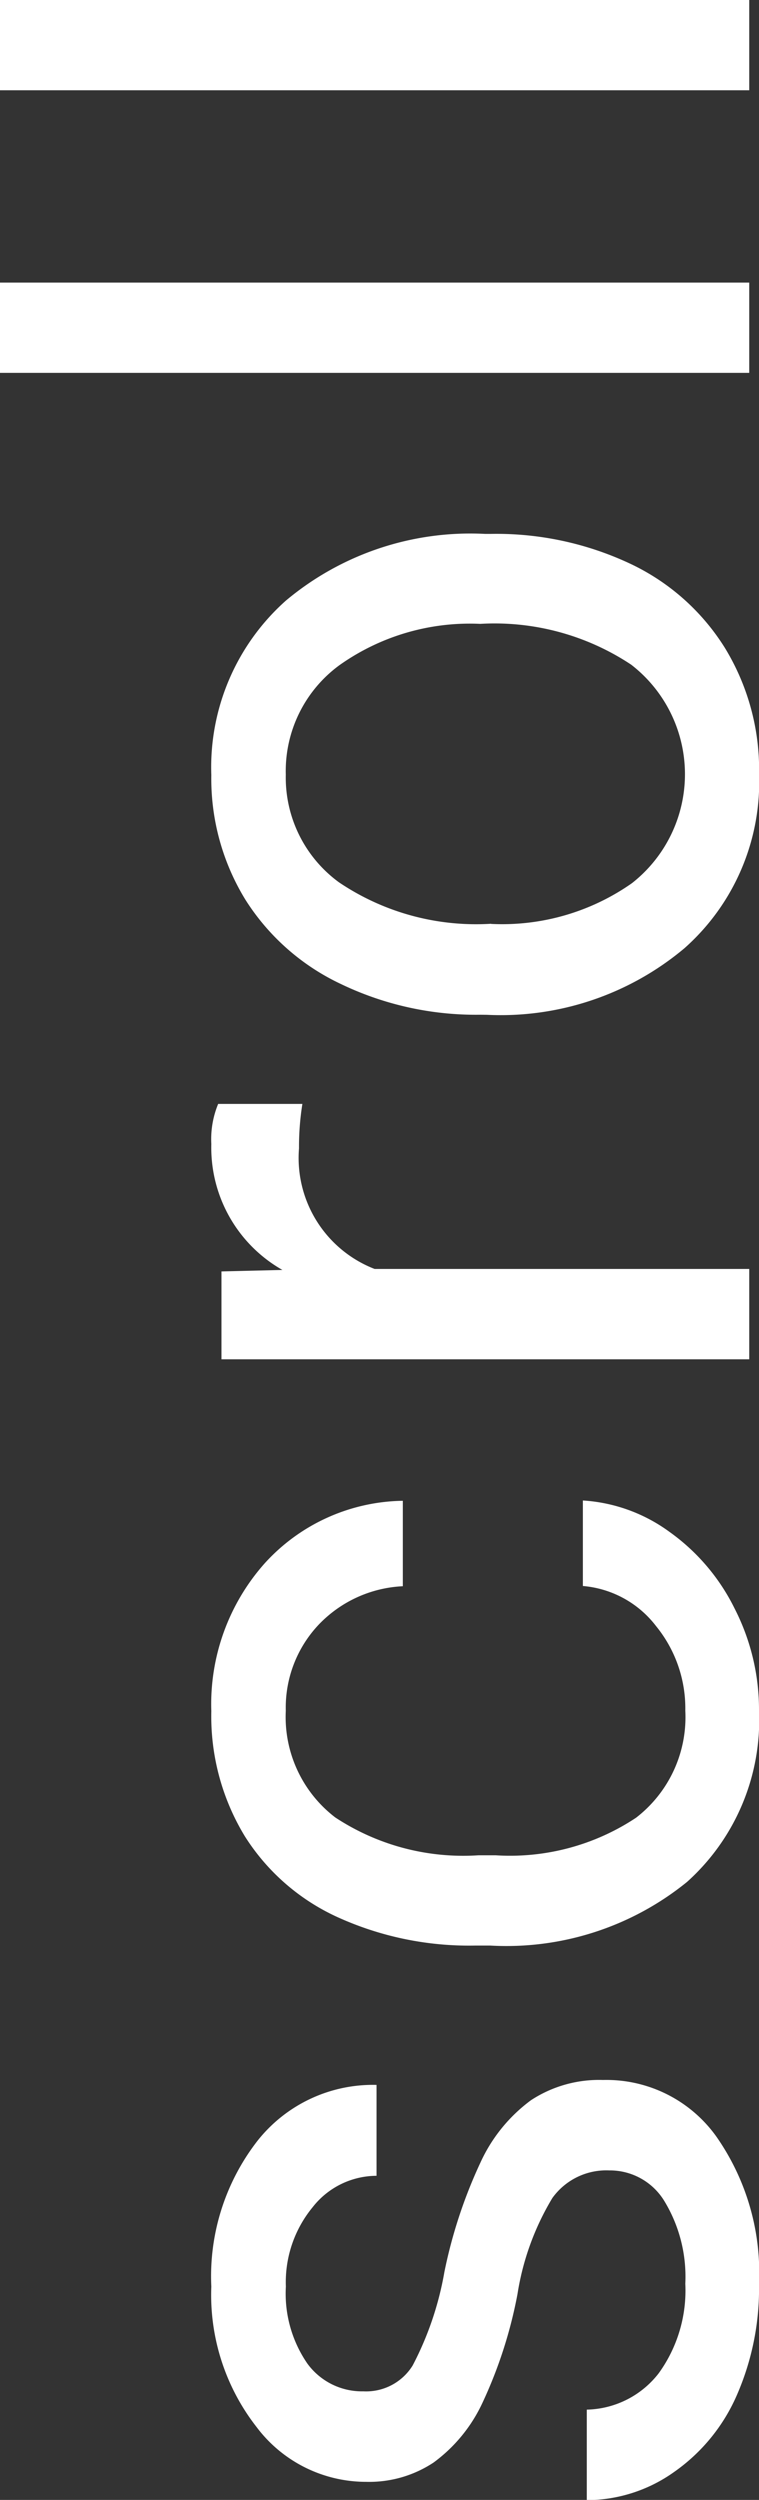 <svg xmlns="http://www.w3.org/2000/svg" width="9.877" height="32.51" viewBox="0 0 9.877 32.51">
  <rect x="0" y="0" width="9.877" height="32.51" fill="#333333" stroke="none"/>
  <path id="Path_1420" data-name="Path 1420" d="M4.888,10.178a.864.864,0,0,0-.359-.74,3.452,3.452,0,0,0-1.25-.454,5.912,5.912,0,0,1-1.416-.457,2.014,2.014,0,0,1-.774-.635,1.518,1.518,0,0,1-.251-.876,1.782,1.782,0,0,1,.714-1.428A2.789,2.789,0,0,1,3.377,5a2.87,2.87,0,0,1,1.895.6A1.915,1.915,0,0,1,6,7.15H4.818a1.06,1.06,0,0,0-.409-.832A1.534,1.534,0,0,0,3.377,5.97a1.605,1.605,0,0,0-1,.279.879.879,0,0,0-.362.73.712.712,0,0,0,.336.641,4.139,4.139,0,0,0,1.216.413,6.334,6.334,0,0,1,1.425.47,2.079,2.079,0,0,1,.809.657,1.615,1.615,0,0,1,.263.936,1.758,1.758,0,0,1-.736,1.476,3.089,3.089,0,0,1-1.911.555,3.459,3.459,0,0,1-1.46-.292,2.375,2.375,0,0,1-.993-.816A1.966,1.966,0,0,1,.6,9.886H1.777a1.216,1.216,0,0,0,.473.936,1.835,1.835,0,0,0,1.165.346,1.894,1.894,0,0,0,1.07-.27A.829.829,0,0,0,4.888,10.178Zm5.979.99a1.692,1.692,0,0,0,1.1-.381,1.34,1.34,0,0,0,.521-.952H13.6a2.13,2.13,0,0,1-.406,1.124,2.676,2.676,0,0,1-1,.851,2.885,2.885,0,0,1-1.323.317,2.829,2.829,0,0,1-2.231-.936,3.729,3.729,0,0,1-.828-2.561v-.2a4.135,4.135,0,0,1,.368-1.784A2.8,2.8,0,0,1,9.232,5.437,3,3,0,0,1,10.86,5a2.755,2.755,0,0,1,1.92.692,2.473,2.473,0,0,1,.816,1.8H12.485a1.618,1.618,0,0,0-.5-1.095,1.57,1.57,0,0,0-1.12-.428,1.644,1.644,0,0,0-1.387.644,3.026,3.026,0,0,0-.492,1.863V8.7a2.965,2.965,0,0,0,.489,1.828A1.651,1.651,0,0,0,10.867,11.168Zm7.89-4.983a3.519,3.519,0,0,0-.578-.044,1.547,1.547,0,0,0-1.568.984V12H15.436V5.132h1.143l.019.793A1.829,1.829,0,0,1,18.236,5a1.2,1.2,0,0,1,.521.089ZM19.917,8.5a4.057,4.057,0,0,1,.4-1.815,2.96,2.96,0,0,1,1.1-1.244A3.007,3.007,0,0,1,23.034,5a2.9,2.9,0,0,1,2.269.971A3.736,3.736,0,0,1,26.17,8.56v.083a4.092,4.092,0,0,1-.384,1.8,2.916,2.916,0,0,1-1.1,1.241,3.041,3.041,0,0,1-1.641.444,2.889,2.889,0,0,1-2.263-.971,3.718,3.718,0,0,1-.866-2.571Zm1.181.14a2.938,2.938,0,0,0,.53,1.834,1.8,1.8,0,0,0,2.841-.01A3.213,3.213,0,0,0,25,8.5a2.933,2.933,0,0,0-.536-1.831,1.705,1.705,0,0,0-1.425-.7,1.686,1.686,0,0,0-1.4.692A3.189,3.189,0,0,0,21.1,8.642ZM29.438,12H28.264V2.25h1.174Zm3.675,0H31.939V2.25h1.174Z" transform="translate(-2.25 33.113) rotate(-90)" fill="#fff"/>
</svg>
